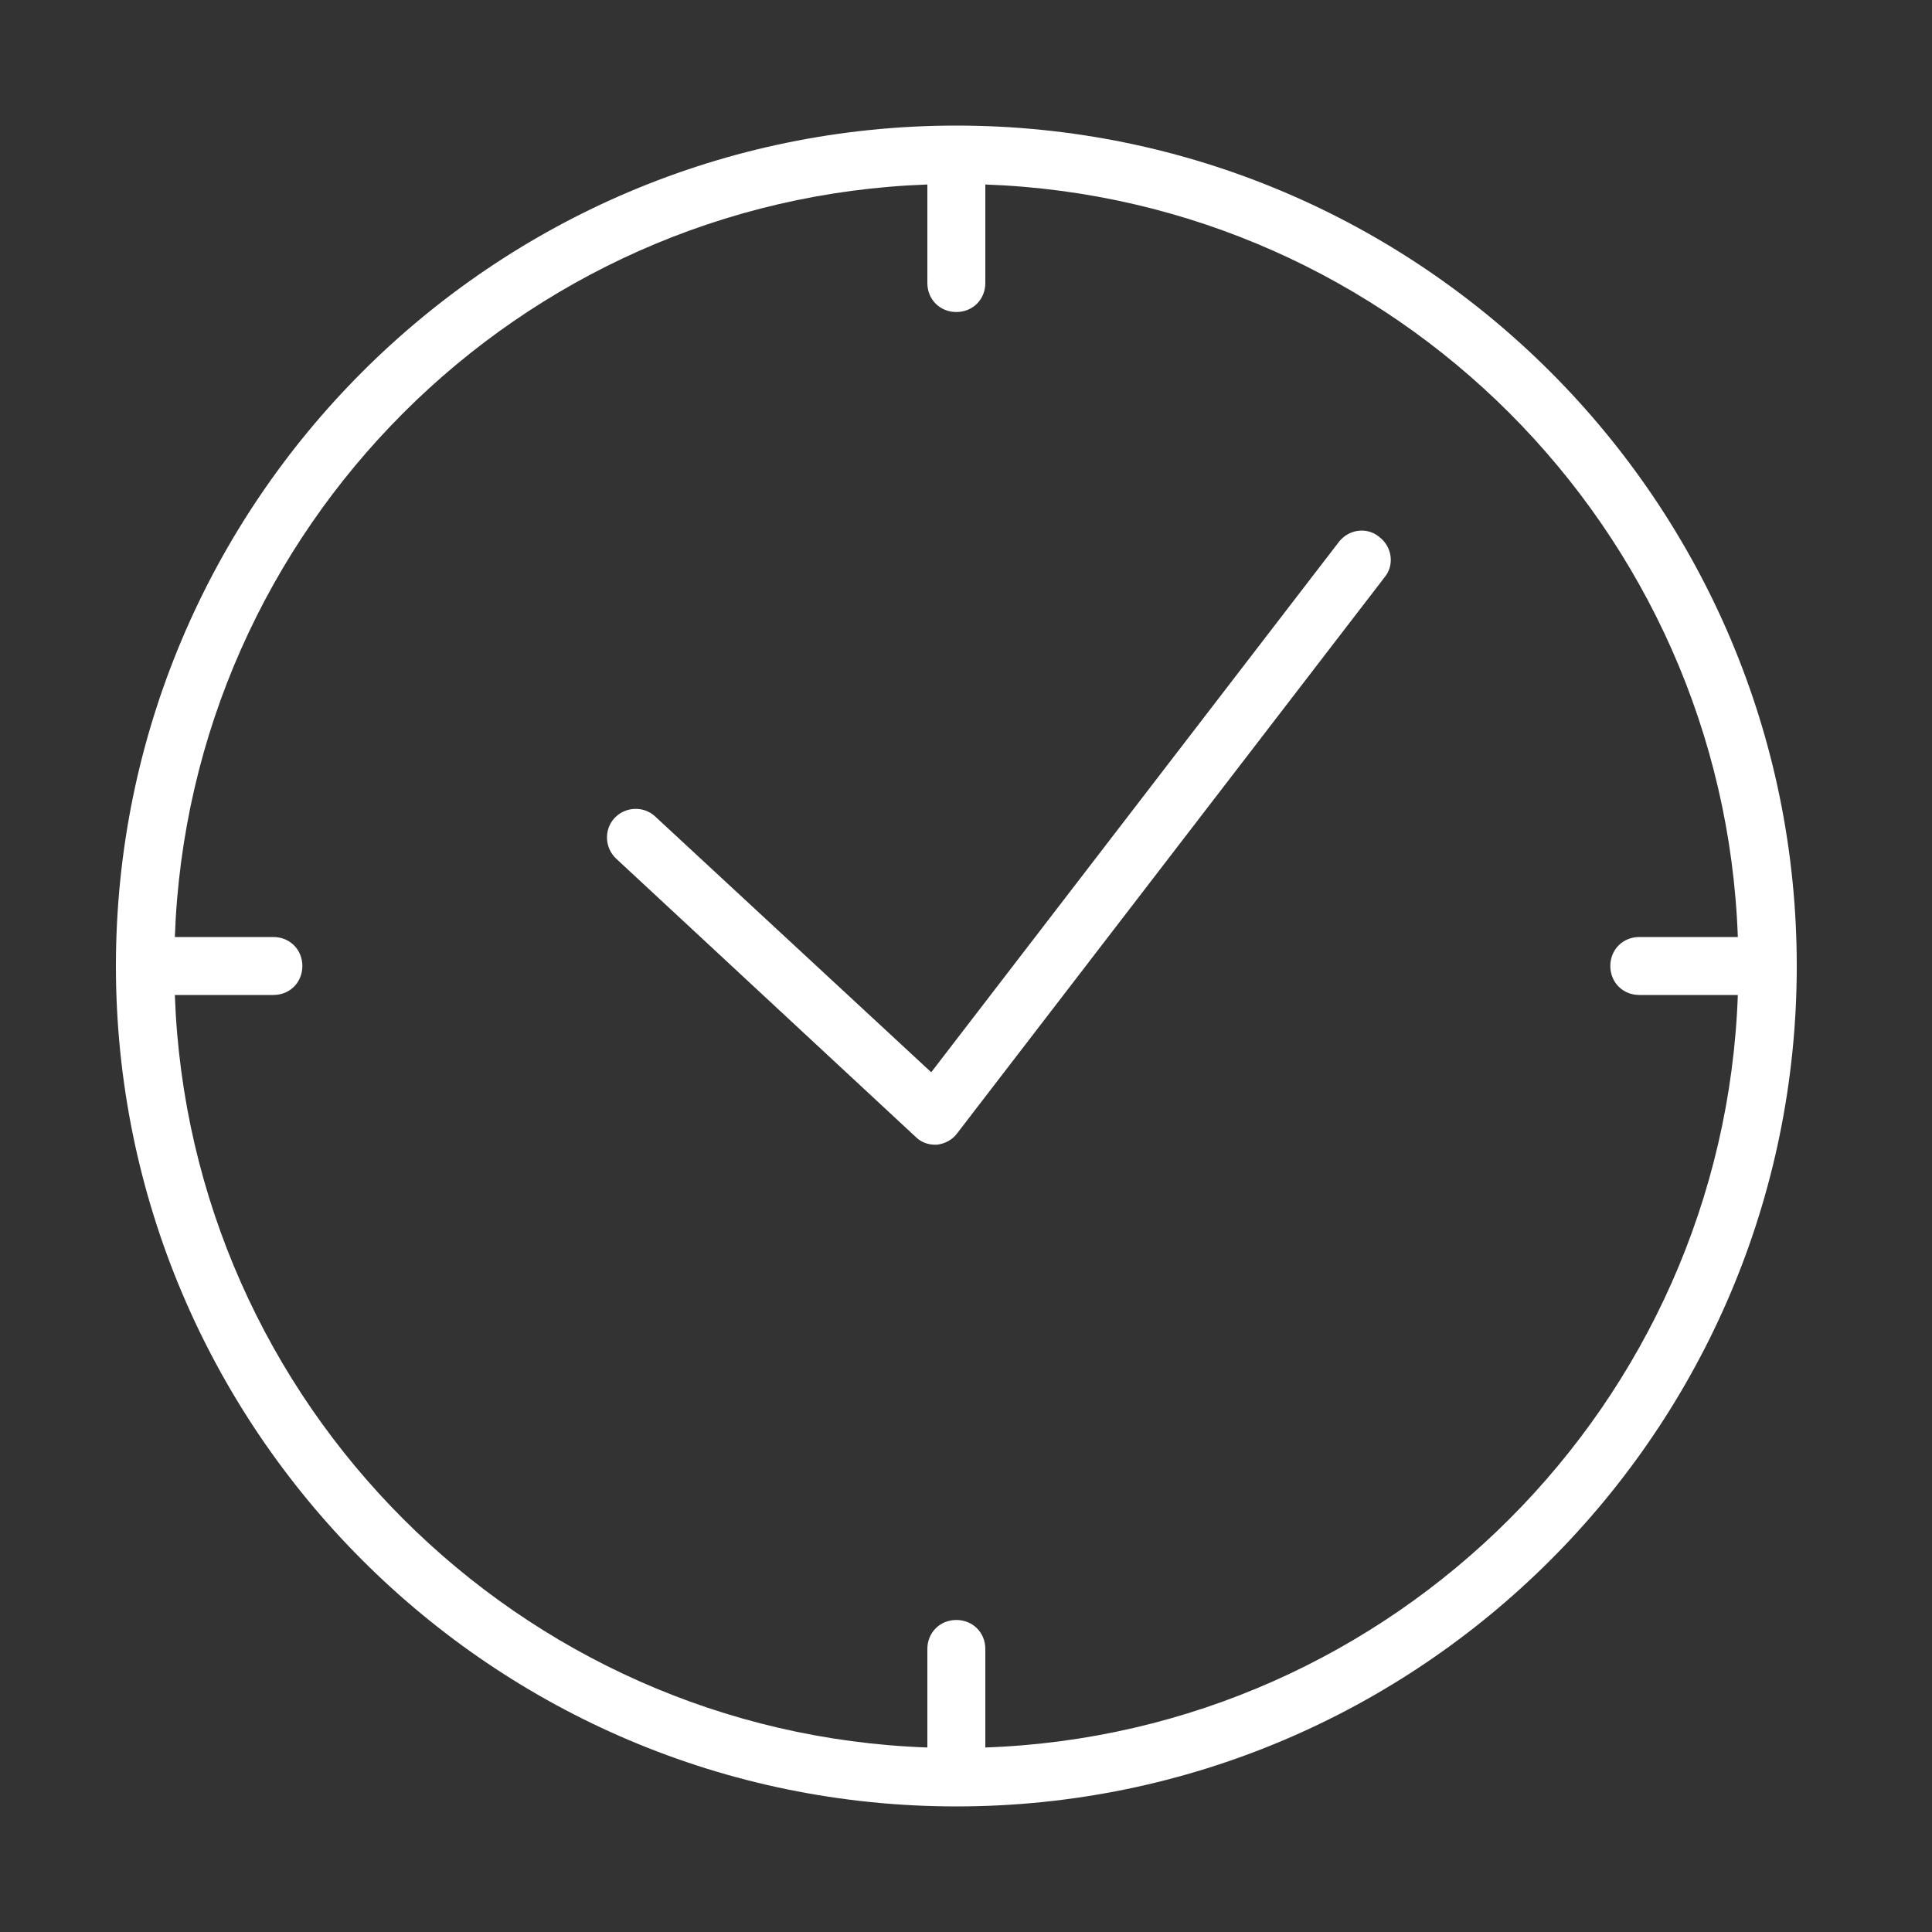 <?xml version="1.0" encoding="utf-8"?>
<!-- Generator: Adobe Illustrator 22.0.1, SVG Export Plug-In . SVG Version: 6.00 Build 0)  -->
<svg version="1.1" id="Layer_1" xmlns="http://www.w3.org/2000/svg" xmlns:xlink="http://www.w3.org/1999/xlink" x="0px" y="0px"
	 viewBox="0 0 200 200" style="enable-background:new 0 0 200 200;" xml:space="preserve">
<rect x="0" y="0" width="200" height="200" fill="#333333" stroke="none"/>
<style type="text/css">
	.st0{fill:#FFFFFF;}
</style>
<g>
	<g>
		<path class="st0" d="M96.8,118.5c-0.8,0-1.5-0.3-2-0.8L63.8,88.9c-1.2-1.1-1.3-3-0.2-4.2c1.1-1.2,3-1.3,4.2-0.2L96.4,111
			l42.2-54.9c1-1.3,2.9-1.6,4.2-0.5c1.3,1,1.6,2.9,0.5,4.2l-44.2,57.5c-0.5,0.7-1.3,1.1-2.1,1.2C97,118.5,96.9,118.5,96.8,118.5z"/>
	</g>
	<path class="st0" d="M99,13c-48,0-87,39-87,87c0,48,39,87,87,87c48,0,87-39,87-87C186,52,147,13,99,13z M102,180.9v-10.2
		c0-1.7-1.3-3-3-3s-3,1.3-3,3v10.2c-42.3-1.5-76.4-35.6-77.9-77.9h10.2c1.7,0,3-1.3,3-3c0-1.7-1.3-3-3-3H18.1
		C19.6,54.7,53.7,20.6,96,19.1v10.2c0,1.7,1.3,3,3,3s3-1.3,3-3V19.1c42.3,1.5,76.4,35.6,77.9,77.9h-10.2c-1.7,0-3,1.3-3,3
		c0,1.7,1.3,3,3,3h10.2C178.4,145.3,144.3,179.4,102,180.9z"/>
</g>
</svg>
